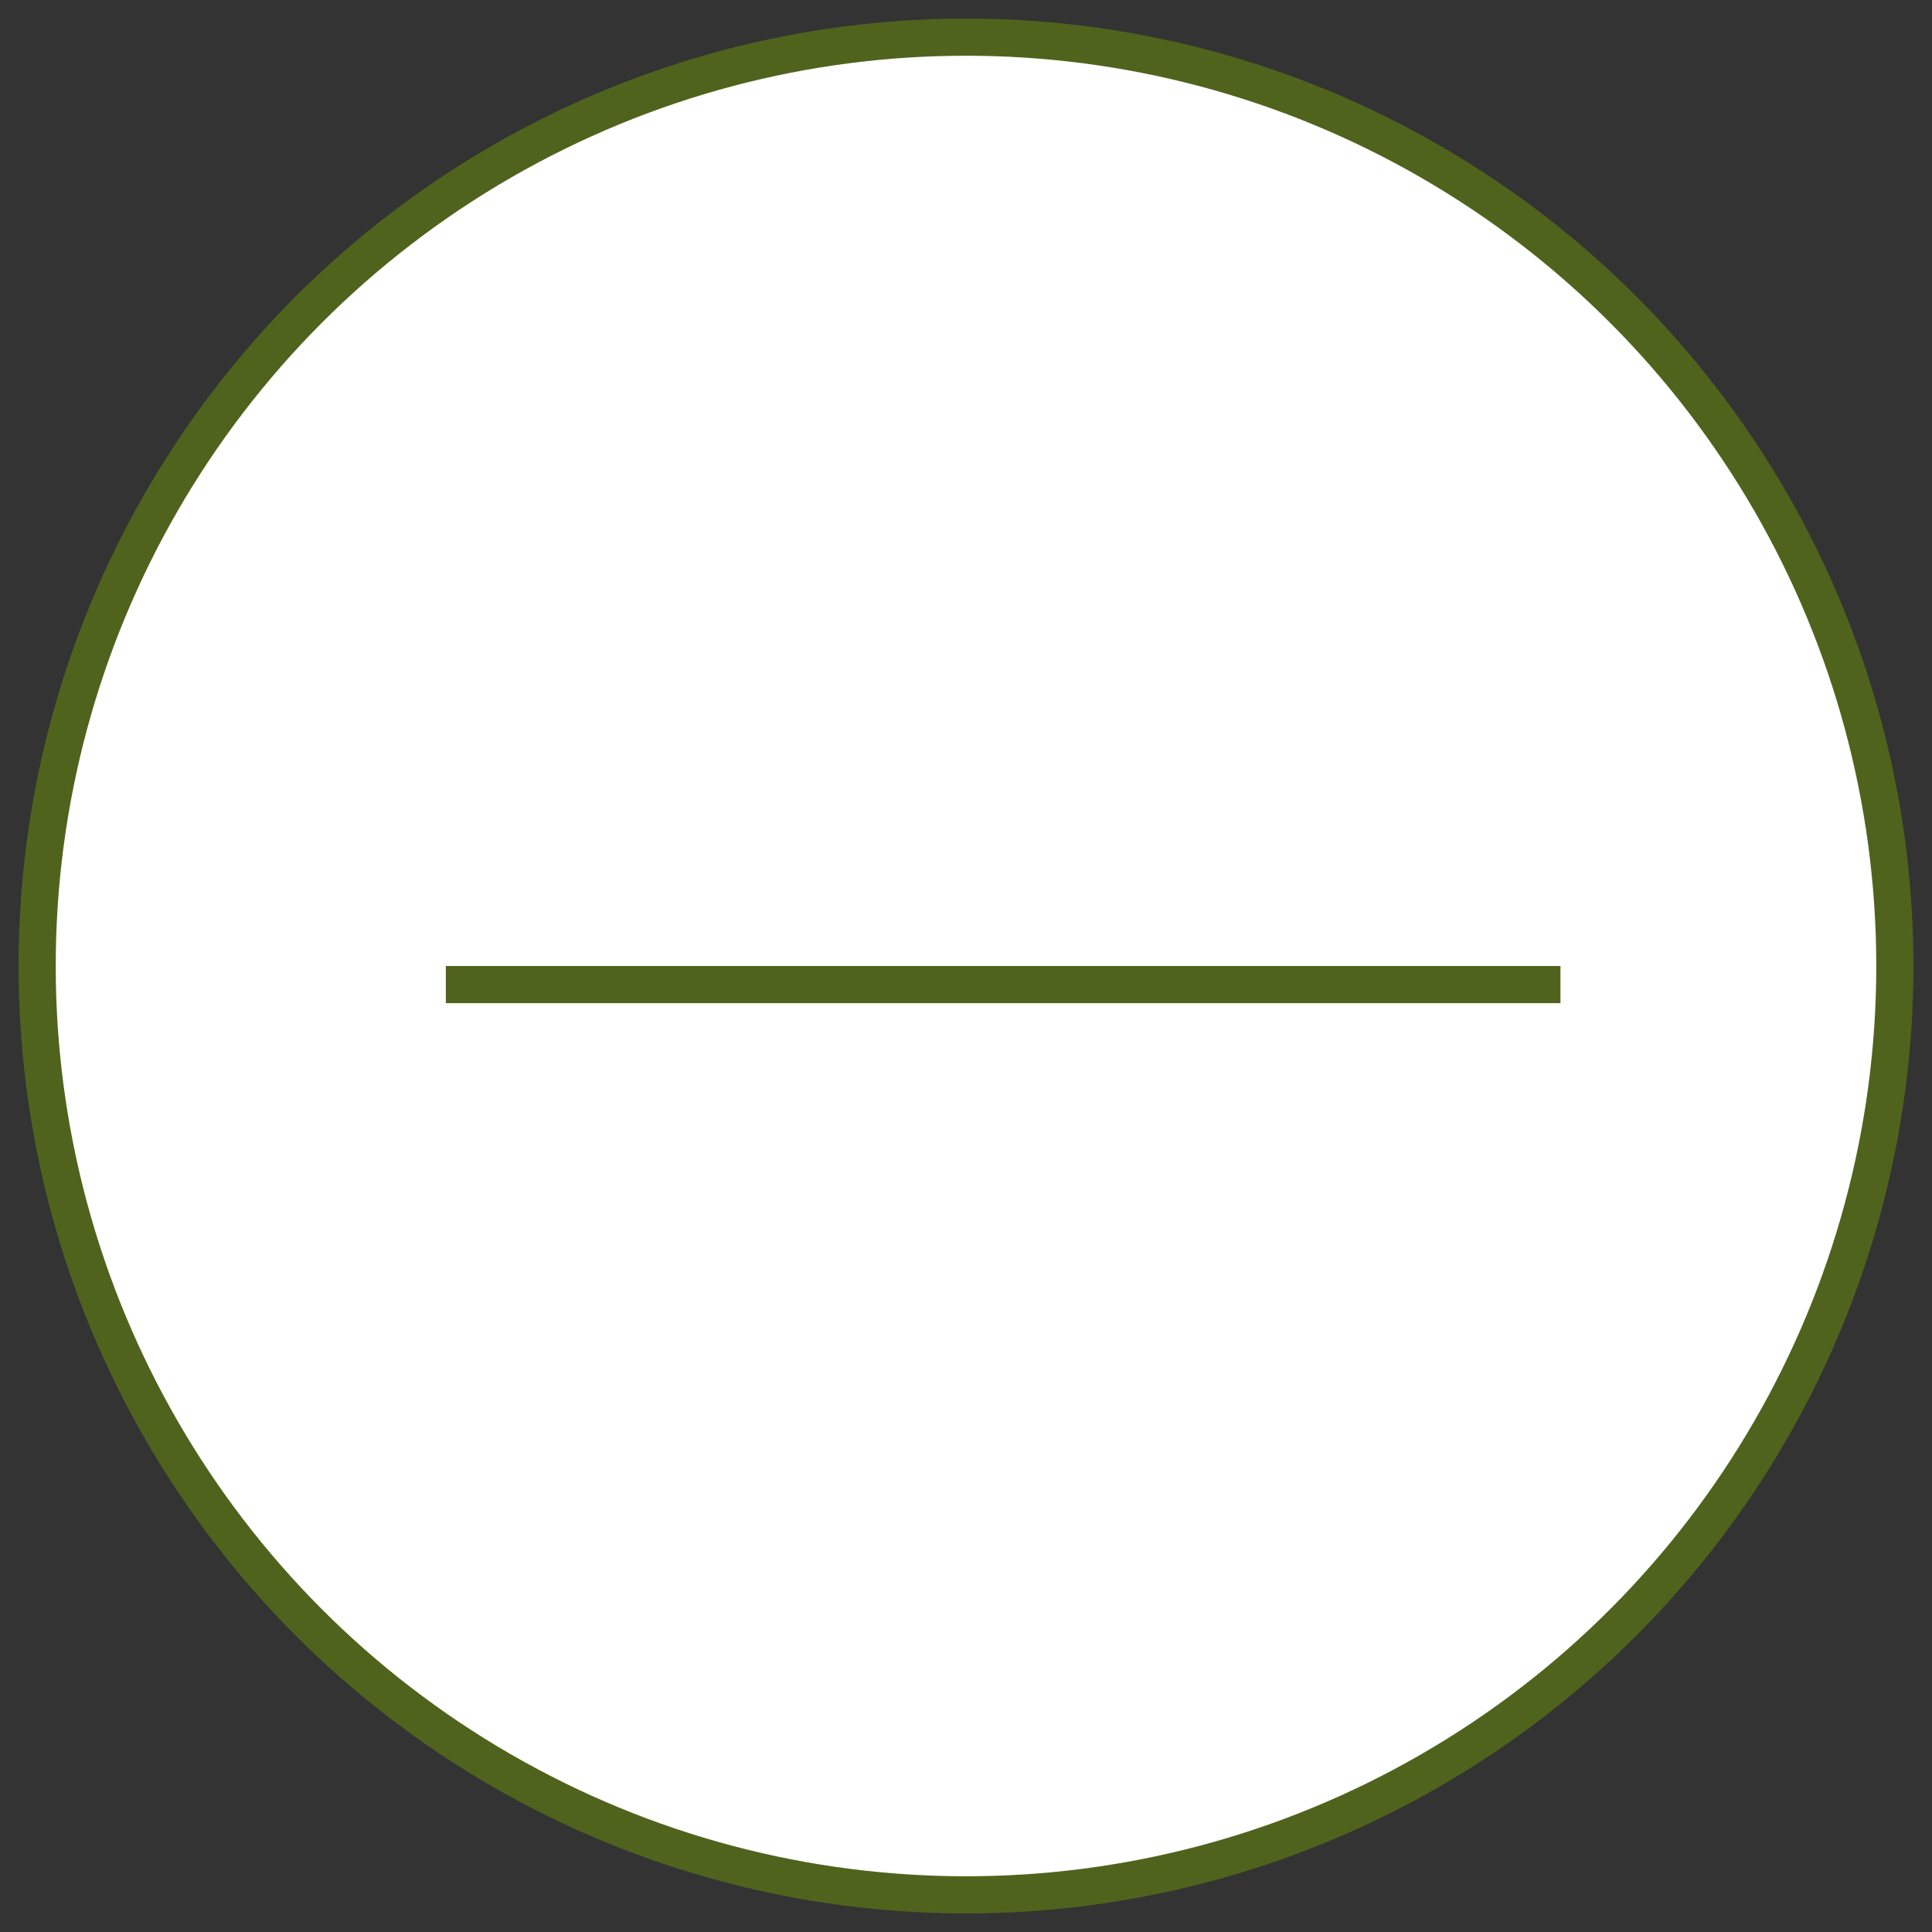 <?xml version="1.0" encoding="UTF-8"?>
<svg width="52px" height="52px" viewBox="0 0 52 52" version="1.1" xmlns="http://www.w3.org/2000/svg" xmlns:xlink="http://www.w3.org/1999/xlink">
    <rect x="0" y="0" width="52" height="52" fill="#333333" stroke="none"/>
    <title>Close</title>
    <g id="Styleguide" stroke="none" stroke-width="1" fill="none" fill-rule="evenodd">
        <g transform="translate(-1359, -2049)" id="Headlines-&amp;-Text" stroke="#50631D">
            <g transform="translate(197, 292)">
                <g id="Close" transform="translate(1163, 1758)">
                    <circle id="Oval-Copy" fill="#FFFFFF" cx="25" cy="25" r="25"></circle>
                    <line x1="11.5" y1="25.5" x2="40.5" y2="25.5" id="Line" stroke-linecap="square"></line>
                </g>
            </g>
        </g>
    </g>
</svg>